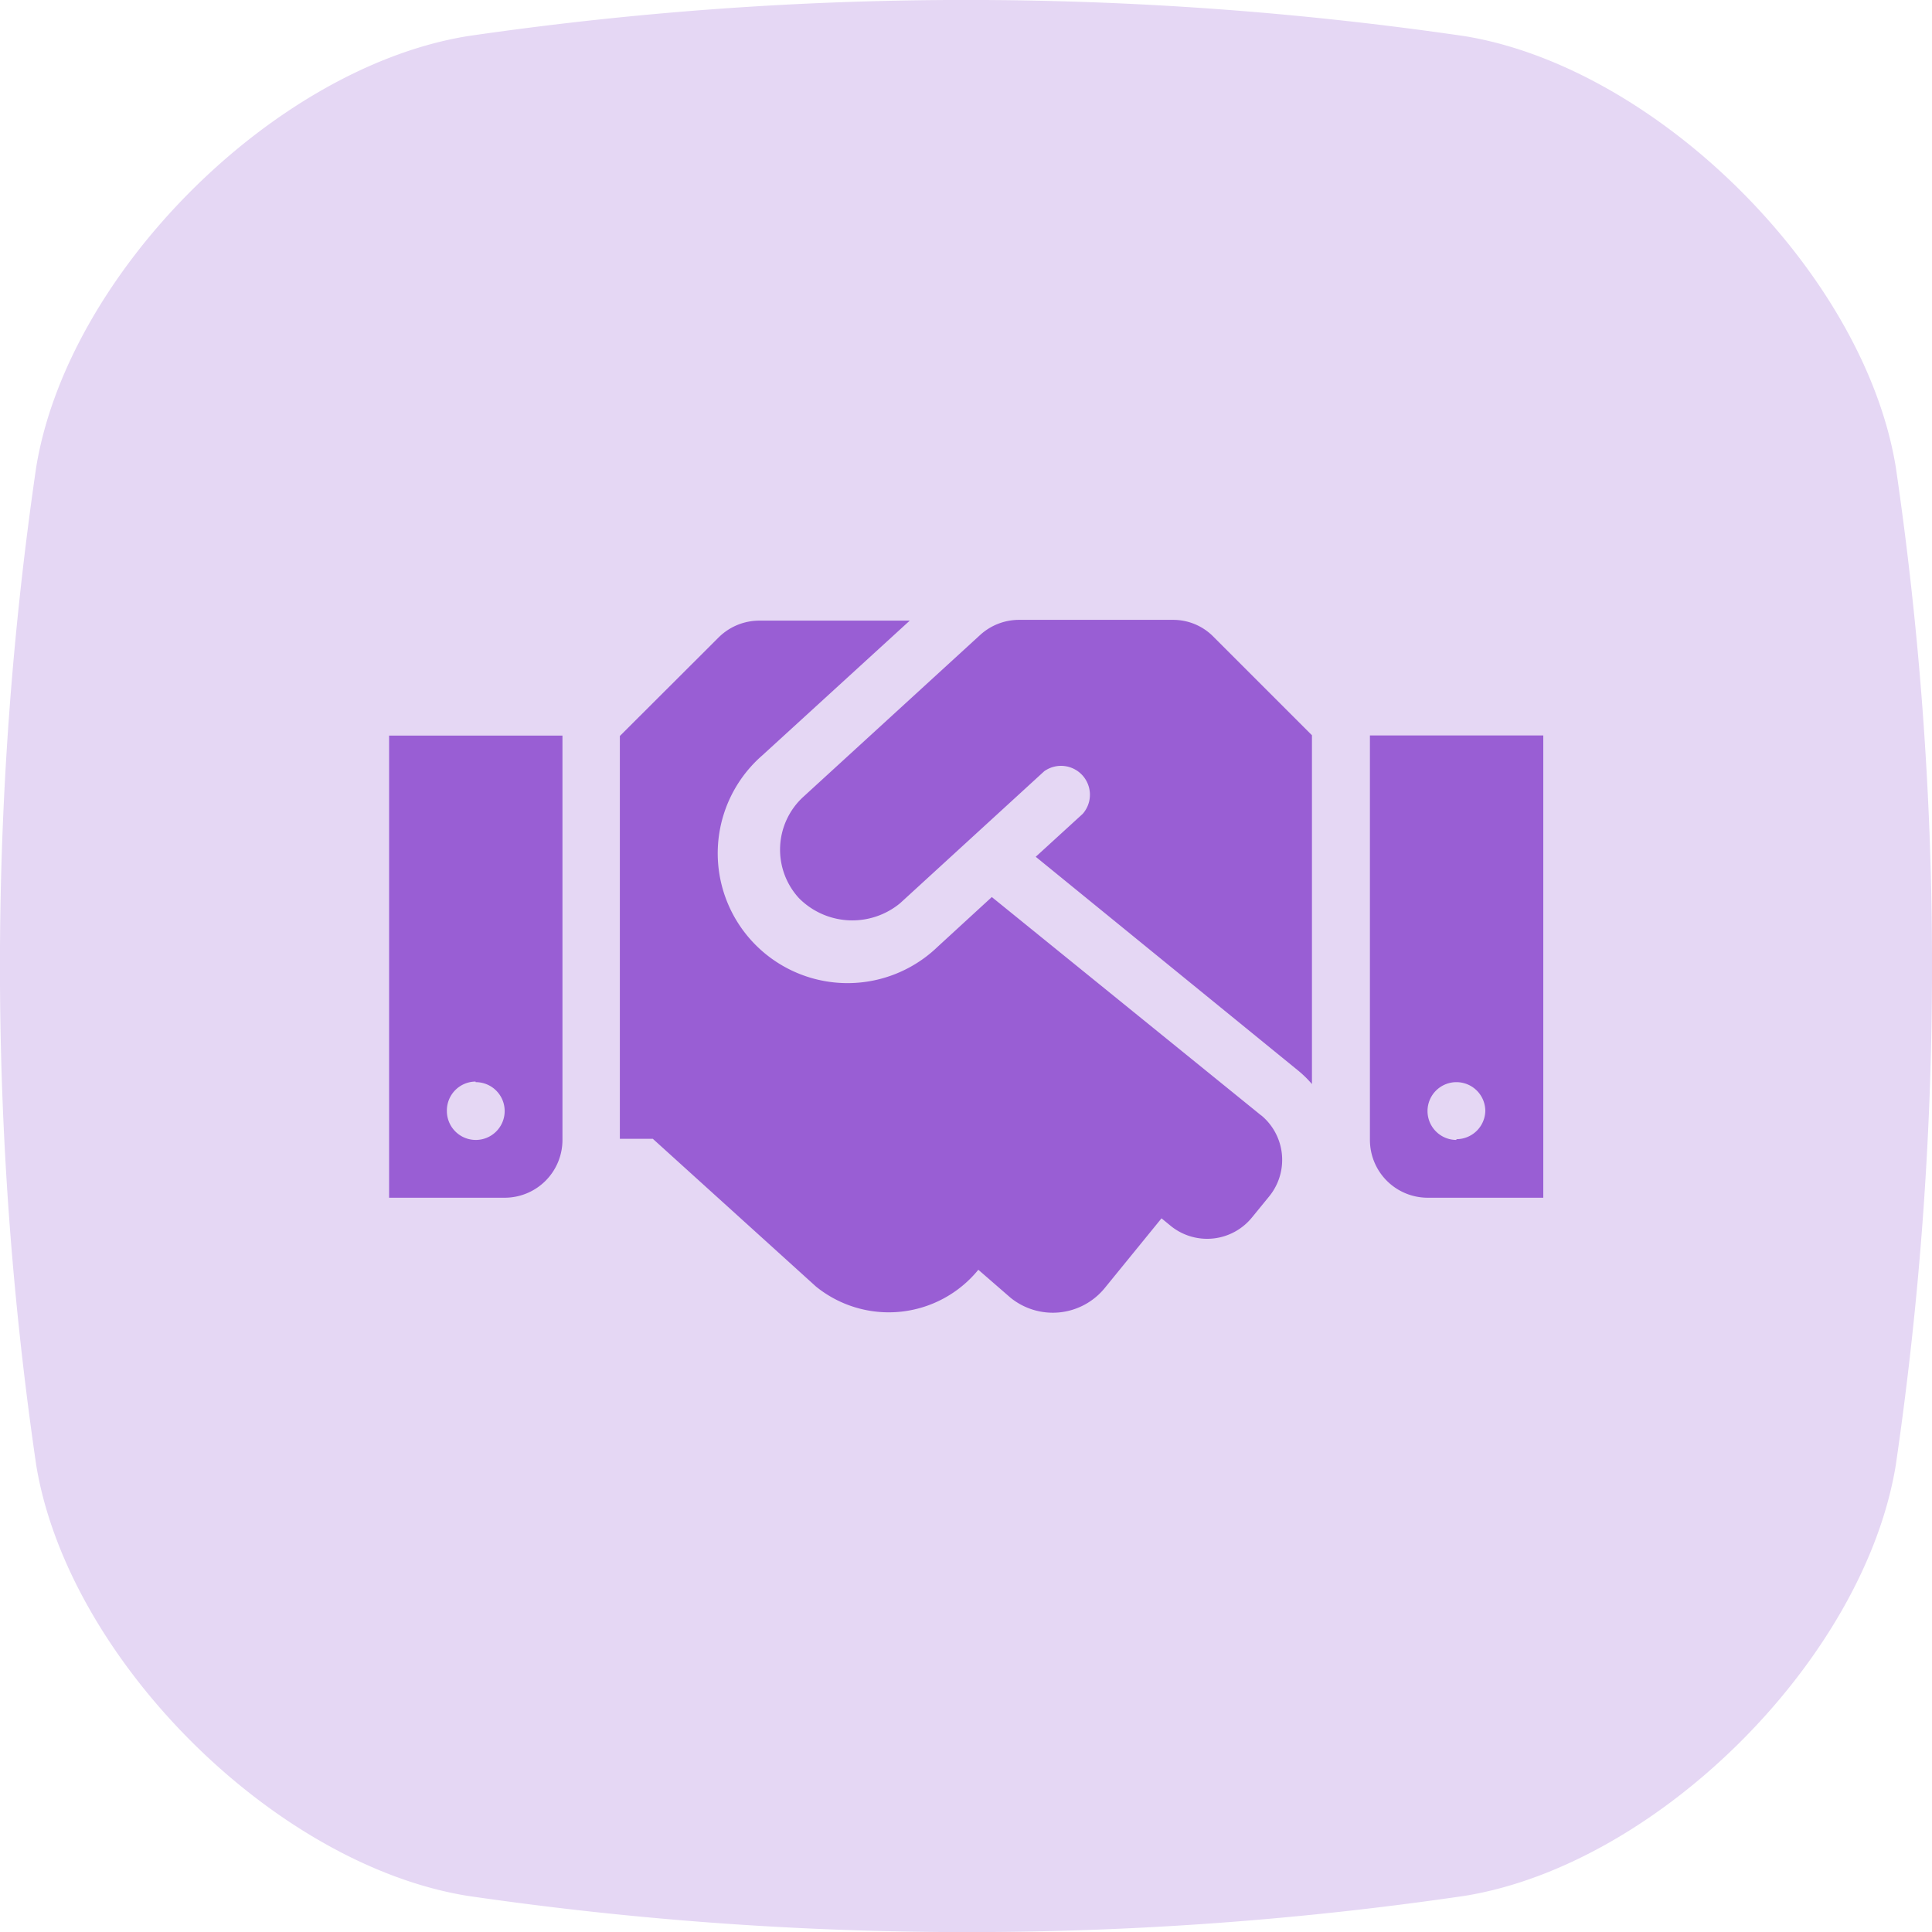 <svg xmlns="http://www.w3.org/2000/svg" viewBox="0 0 100.3 100.31"><defs><style>.cls-1{fill:#e5d7f4;}.cls-2{fill:#995ed4;}</style></defs><title>lead-capture</title><g id="Layer_2" data-name="Layer 2"><g id="Layer_1-2" data-name="Layer 1"><g id="Layer_2-2" data-name="Layer 2"><g id="Layer_1-2-2" data-name="Layer 1-2"><path class="cls-1" d="M76.06,98.42a177.94,177.94,0,0,1-27.19,1.88,179.61,179.61,0,0,1-24.62-1.88C14.2,96.78,3.53,86.1,1.88,76.06a179.18,179.18,0,0,1,0-51.81C3.53,14.2,14.2,3.53,24.25,1.88a179.18,179.18,0,0,1,51.81,0c10,1.65,20.72,12.32,22.36,22.37A177.85,177.85,0,0,1,100.3,49.6a178.78,178.78,0,0,1-1.88,26.46C96.78,86.1,86.1,96.78,76.06,98.42Z"/></g></g><path class="cls-2" d="M60.89,32.18h-8a3,3,0,0,0-2,.78l-9.21,8.43,0,0a3.72,3.72,0,0,0-.2,5.24,3.9,3.9,0,0,0,5.25.26l0,0,7.48-6.85a1.5,1.5,0,0,1,2,2.21l-2.44,2.23L67.37,55.56a5.6,5.6,0,0,1,.74.72V38.17L63,33.06a2.93,2.93,0,0,0-2.11-.88Zm10.23,6v21a3,3,0,0,0,3,3h6v-24Zm4.49,21a1.5,1.5,0,1,1,1.5-1.5A1.5,1.5,0,0,1,75.61,59.14Zm-55.41,3h6a3,3,0,0,0,3-3V38.19h-9Zm4.49-6a1.5,1.5,0,1,1-1.49,1.49A1.5,1.5,0,0,1,24.69,56.15Zm40.8,1.74-14-11.35-2.81,2.58a6.74,6.74,0,1,1-9.11-9.93l7.66-7H39.42a3,3,0,0,0-2.12.88l-5.12,5.11V59.12h1.71l8.47,7.67a6,6,0,0,0,8.43-.87l0,0,1.67,1.45a3.48,3.48,0,0,0,4.9-.51l2.94-3.61.5.41A3,3,0,0,0,65,63.2l.89-1.09a3,3,0,0,0-.43-4.22Z"/></g></g></svg>